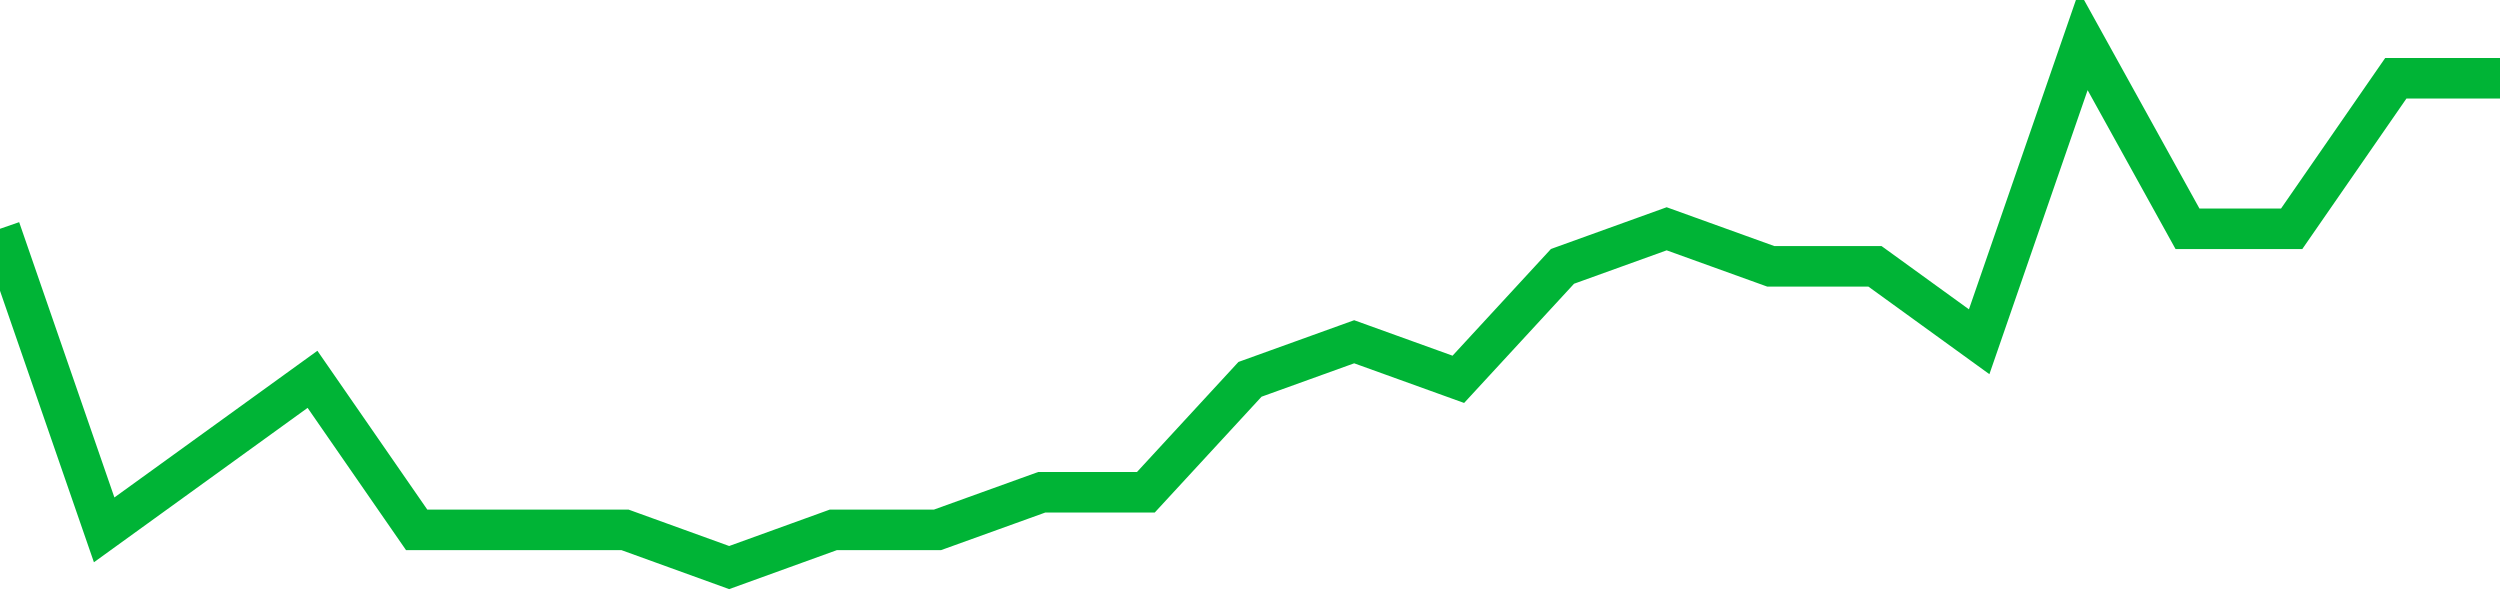 <!-- Generated with https://github.com/jxxe/sparkline/ --><svg viewBox="0 0 185 45" class="sparkline" xmlns="http://www.w3.org/2000/svg"><path class="sparkline--fill" d="M 0 16.93 L 0 16.93 L 7.708 39.21 L 15.417 33.64 L 23.125 28.07 L 30.833 39.21 L 38.542 39.21 L 46.25 39.21 L 53.958 42 L 61.667 39.21 L 69.375 39.21 L 77.083 36.43 L 84.792 36.43 L 92.5 28.07 L 100.208 25.29 L 107.917 28.07 L 115.625 19.71 L 123.333 16.93 L 131.042 19.71 L 138.75 19.71 L 146.458 25.29 L 154.167 3 L 161.875 16.93 L 169.583 16.93 L 177.292 5.79 L 185 5.79 V 45 L 0 45 Z" stroke="none" fill="none" ></path><path class="sparkline--line" d="M 0 16.93 L 0 16.93 L 7.708 39.21 L 15.417 33.64 L 23.125 28.07 L 30.833 39.21 L 38.542 39.21 L 46.25 39.21 L 53.958 42 L 61.667 39.21 L 69.375 39.21 L 77.083 36.43 L 84.792 36.43 L 92.5 28.07 L 100.208 25.29 L 107.917 28.07 L 115.625 19.71 L 123.333 16.93 L 131.042 19.71 L 138.75 19.71 L 146.458 25.29 L 154.167 3 L 161.875 16.93 L 169.583 16.93 L 177.292 5.79 L 185 5.79" fill="none" stroke-width="3" stroke="#00B436" ></path></svg>